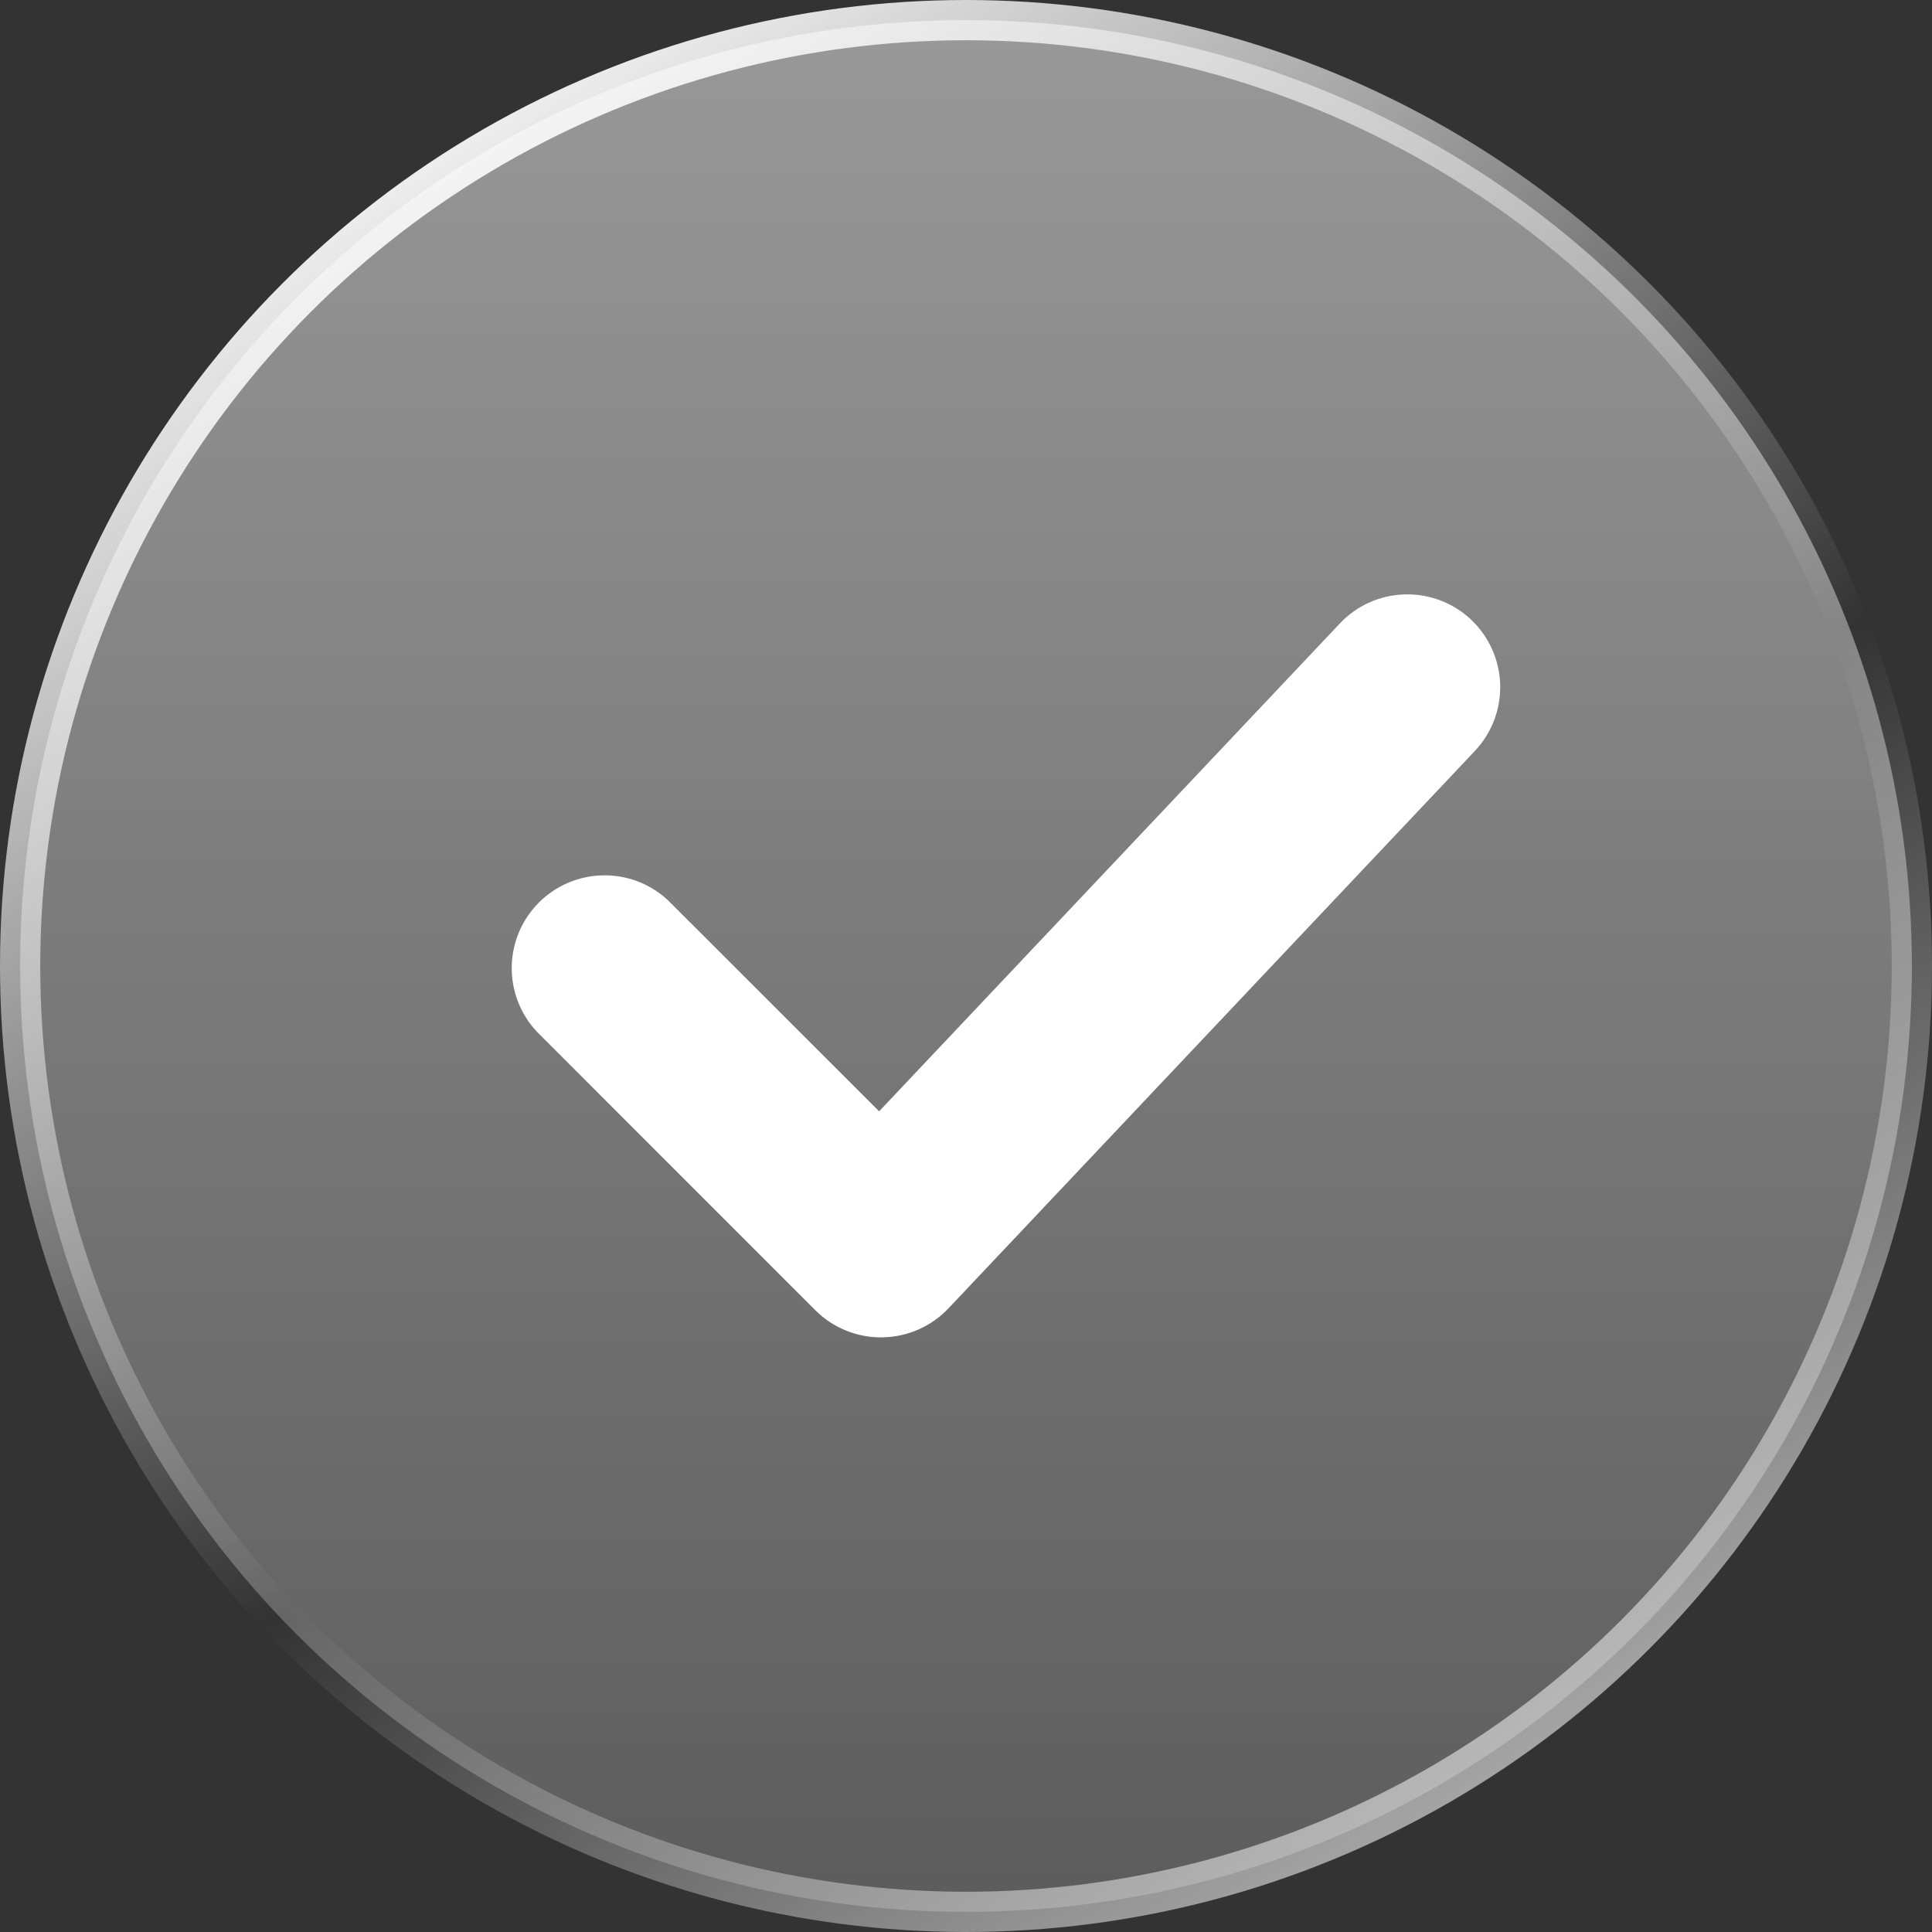 <?xml version="1.0" encoding="UTF-8"?> <svg xmlns="http://www.w3.org/2000/svg" width="24" height="24" viewBox="0 0 24 24" fill="none"><rect x="0" y="0" width="24" height="24" fill="#333333" stroke="none"/><g data-figma-bg-blur-radius="19.6875"><circle cx="12" cy="12" r="11.75" fill="url(#paint0_linear_4816_100)" fill-opacity="0.5"></circle><circle cx="12" cy="12" r="11.75" stroke="url(#paint1_linear_4816_100)" stroke-width="0.5" style="mix-blend-mode:overlay"></circle></g><path d="M18.275 7.698C18.497 7.909 18.627 8.198 18.636 8.504C18.644 8.81 18.531 9.107 18.321 9.329L11.782 16.253C11.676 16.365 11.549 16.454 11.408 16.516C11.267 16.578 11.114 16.611 10.96 16.613C10.806 16.616 10.653 16.587 10.51 16.529C10.367 16.471 10.237 16.385 10.128 16.276L6.667 12.814C6.463 12.595 6.352 12.306 6.357 12.007C6.362 11.708 6.483 11.423 6.695 11.211C6.906 11 7.192 10.879 7.49 10.874C7.789 10.868 8.079 10.979 8.297 11.183L10.921 13.805L16.644 7.745C16.854 7.522 17.144 7.392 17.45 7.384C17.756 7.375 18.052 7.488 18.275 7.698Z" fill="white"></path><defs><clipPath id="bgblur_0_4816_100_clip_path" transform="translate(19.688 19.688)"><circle cx="12" cy="12" r="11.75"></circle></clipPath><linearGradient id="paint0_linear_4816_100" x1="12" y1="3.06725e-07" x2="12" y2="24" gradientUnits="userSpaceOnUse"><stop stop-color="white"></stop><stop offset="1" stop-color="white" stop-opacity="0.4"></stop></linearGradient><linearGradient id="paint1_linear_4816_100" x1="4.8" y1="0.727" x2="20.306" y2="25.453" gradientUnits="userSpaceOnUse"><stop stop-color="white"></stop><stop offset="0.537" stop-color="white" stop-opacity="0"></stop><stop offset="1" stop-color="white" stop-opacity="0.77"></stop></linearGradient></defs></svg> 